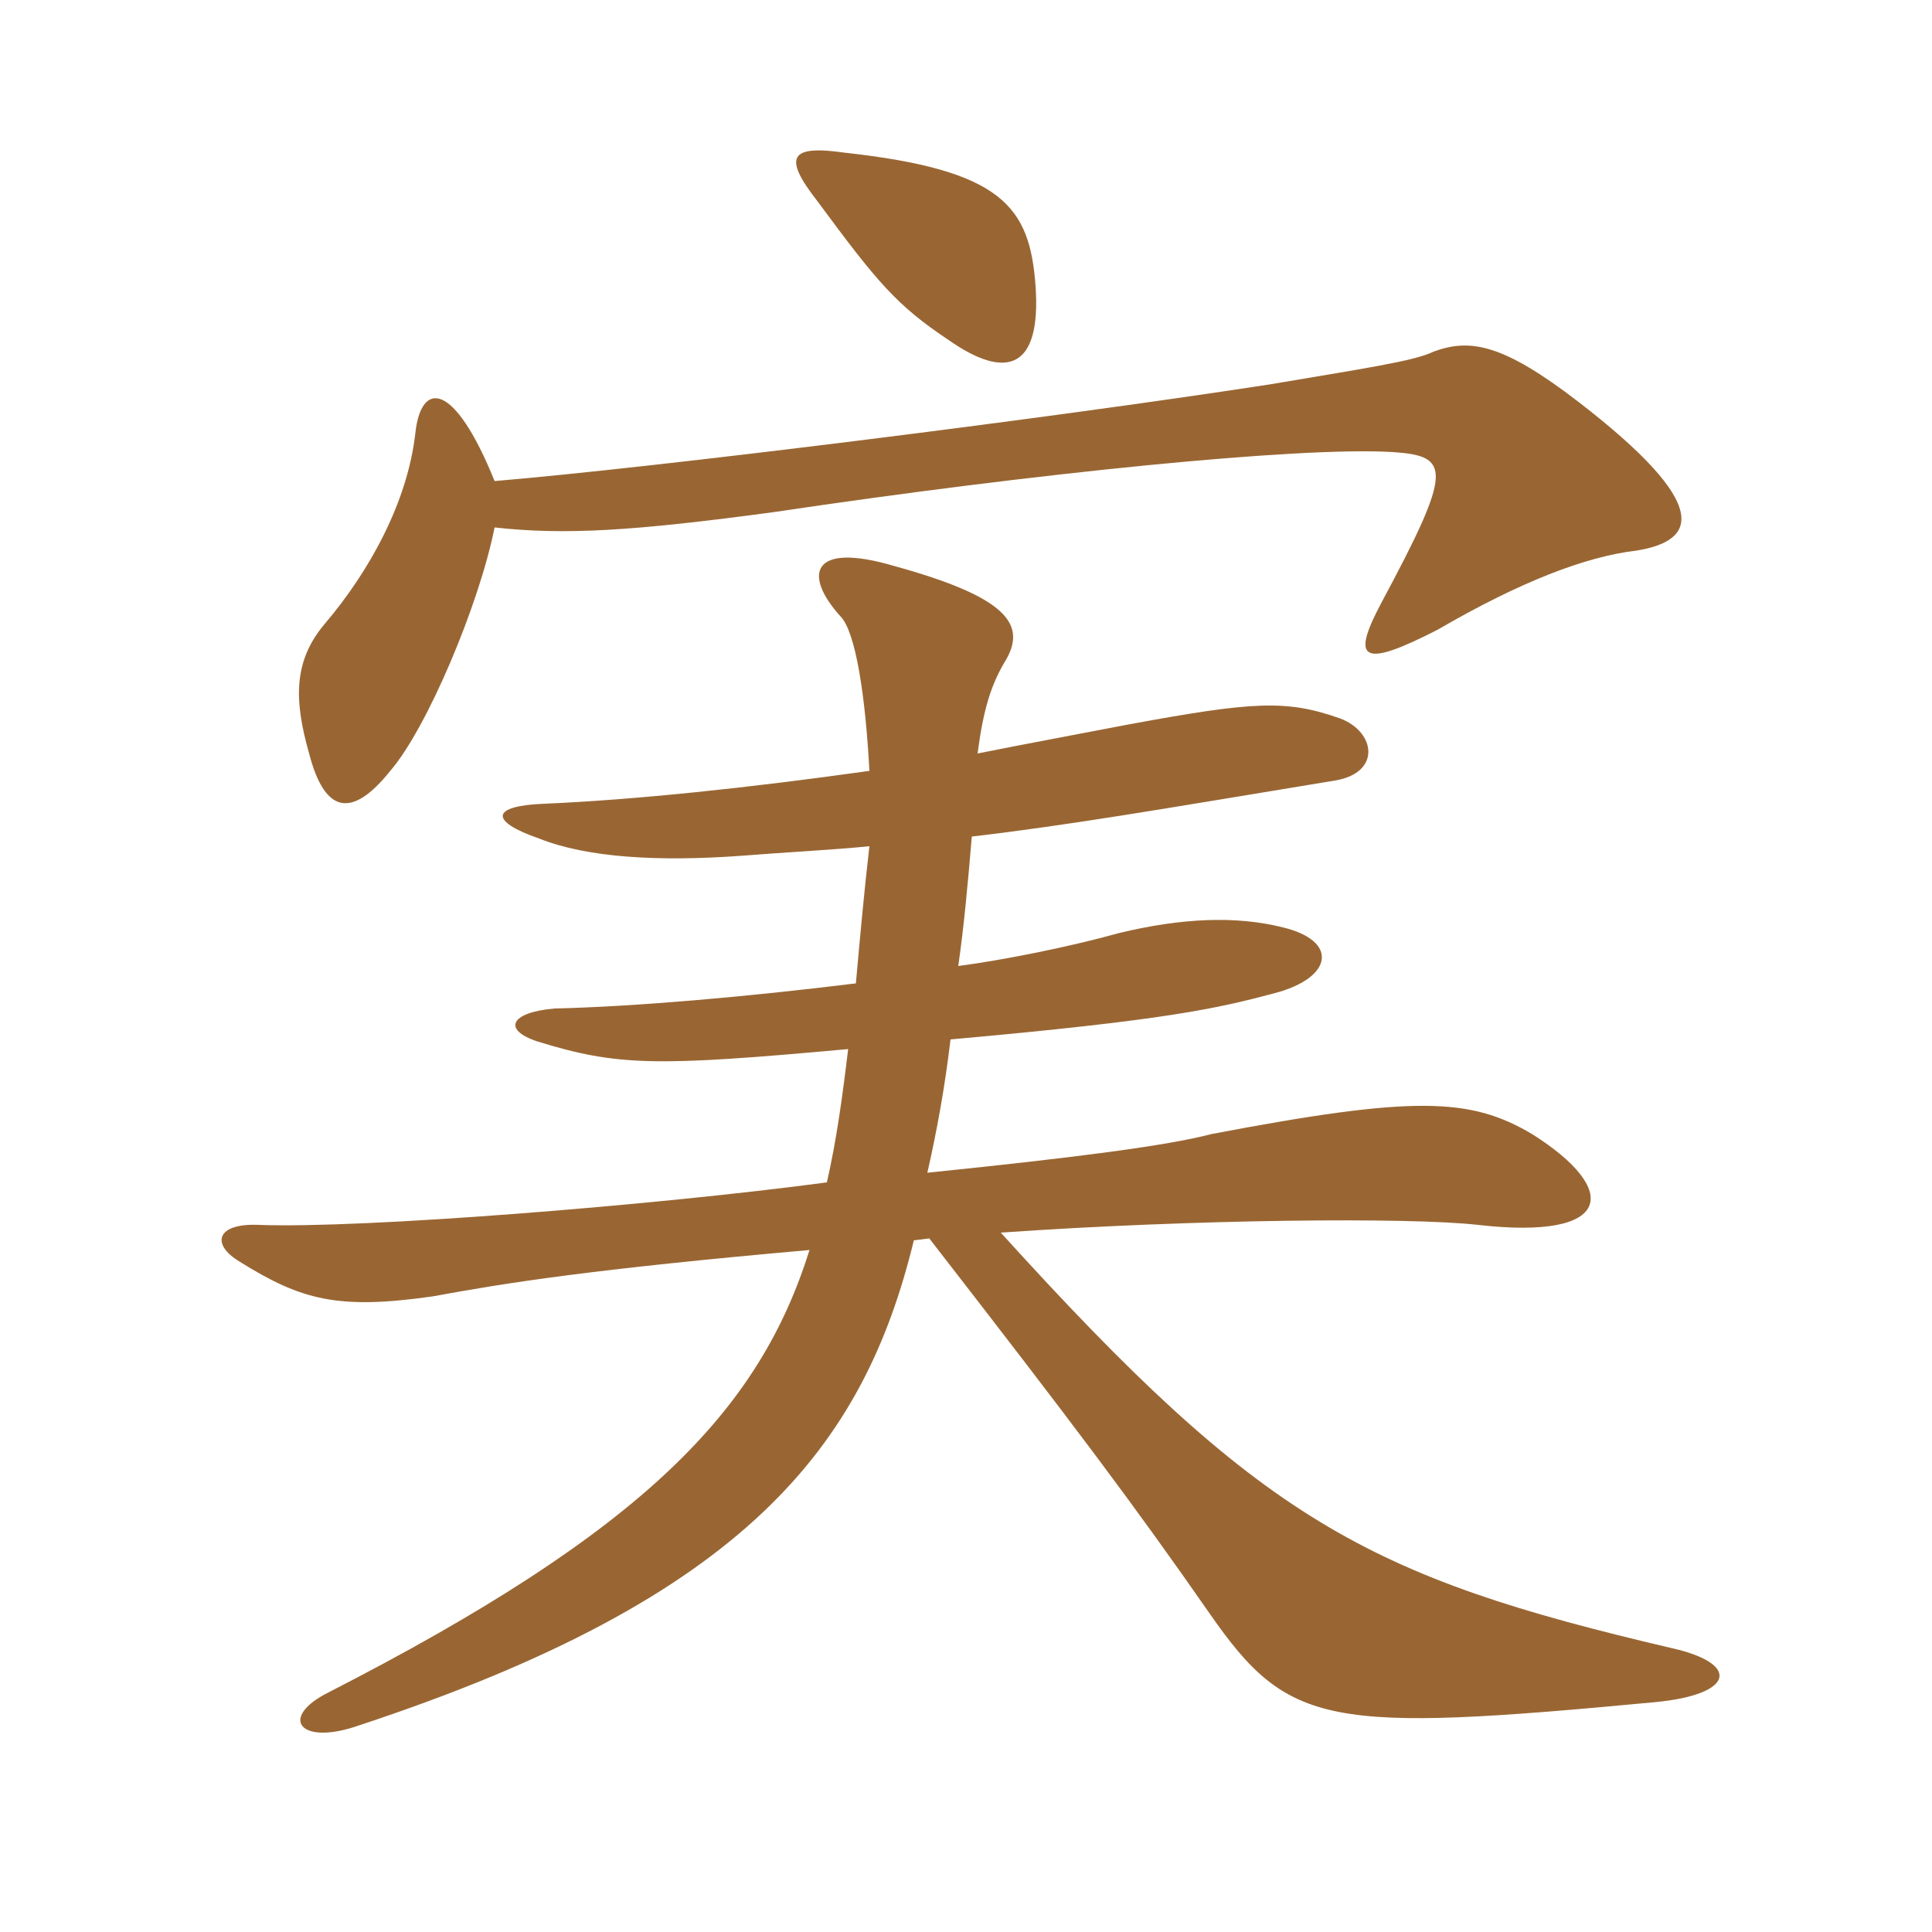 <svg xmlns="http://www.w3.org/2000/svg" xmlns:xlink="http://www.w3.org/1999/xlink" width="150" height="150"><path fill="#996633" padding="10" d="M67.50 65.70C67.05 69.60 66.75 73.05 66.45 76.35C57.90 77.40 49.35 78.15 43.05 78.30C39.60 78.60 39 79.95 41.70 80.85C48 82.80 51 82.80 65.85 81.45C65.40 85.20 64.95 88.50 64.20 91.80C50.70 93.60 28.05 95.40 20.10 95.10C16.80 94.95 16.35 96.60 18.60 97.95C23.40 100.95 26.25 101.70 33.60 100.65C39.30 99.60 45.90 98.55 62.85 97.05C58.95 109.50 50.10 118.80 25.50 131.40C21.60 133.35 23.25 135.60 27.90 133.95C57.90 124.05 67.05 112.35 70.95 96.30L72.15 96.15C83.55 110.85 88.05 116.85 93.90 125.25C100.05 134.10 103.05 134.55 128.55 132.15C134.70 131.55 135.15 129.15 129.75 127.95C106.05 122.40 97.95 118.05 77.70 95.70C92.70 94.65 109.50 94.50 114.75 95.10C125.25 96.30 125.85 92.40 118.95 88.05C114.15 85.20 109.80 85.05 94.05 88.05C90.60 88.95 83.70 89.85 72 91.05C72.75 87.75 73.35 84.45 73.80 80.70C90.60 79.20 94.50 78.30 99 77.10C103.50 75.90 103.95 73.05 99.60 72C96 71.10 91.80 71.25 86.85 72.45C83.10 73.50 77.85 74.55 74.40 75C74.85 71.85 75.15 68.55 75.45 64.95C83.10 64.05 90 62.85 103.65 60.60C107.25 60 106.80 56.85 104.10 55.80C99.90 54.30 97.35 54.45 87.60 56.25C83.70 57 79.65 57.75 75.90 58.50C76.35 55.05 76.95 53.10 78.15 51.15C79.65 48.45 78.15 46.35 69.45 43.95C62.85 42 62.40 44.70 65.25 47.85C66.45 49.05 67.20 54.15 67.50 59.85C57.90 61.20 49.20 62.10 42.30 62.40C38.10 62.55 37.95 63.75 41.85 65.10C45.60 66.60 51.15 66.90 57.45 66.45C61.20 66.15 64.50 66 67.50 65.70ZM38.40 37.35C35.25 29.55 32.70 29.55 32.25 33.60C31.65 39 28.65 44.40 25.20 48.45C22.80 51.30 22.80 54.30 24 58.50C25.20 63.15 27.30 63.60 30.30 59.85C33.15 56.55 37.20 46.95 38.40 40.95C43.80 41.55 49.05 41.25 60.15 39.75C80.25 36.75 100.95 34.65 108.15 35.10C112.65 35.40 112.80 36.45 107.25 46.80C104.85 51.30 105.75 51.90 111.60 48.90C118.05 45.15 123.15 43.20 127.05 42.75C131.70 42 133.05 39.30 122.55 31.20C116.70 26.70 114.15 26.25 111.30 27.30C109.80 28.05 105.60 28.65 98.55 29.85C81 32.55 50.85 36.30 38.40 37.35ZM80.40 22.20C79.95 16.05 77.85 13.20 65.55 11.85C61.35 11.25 60.75 12.15 63.45 15.60C68.10 21.90 69.60 23.70 73.65 26.40C78.15 29.55 80.85 28.65 80.40 22.20Z"/></svg>
